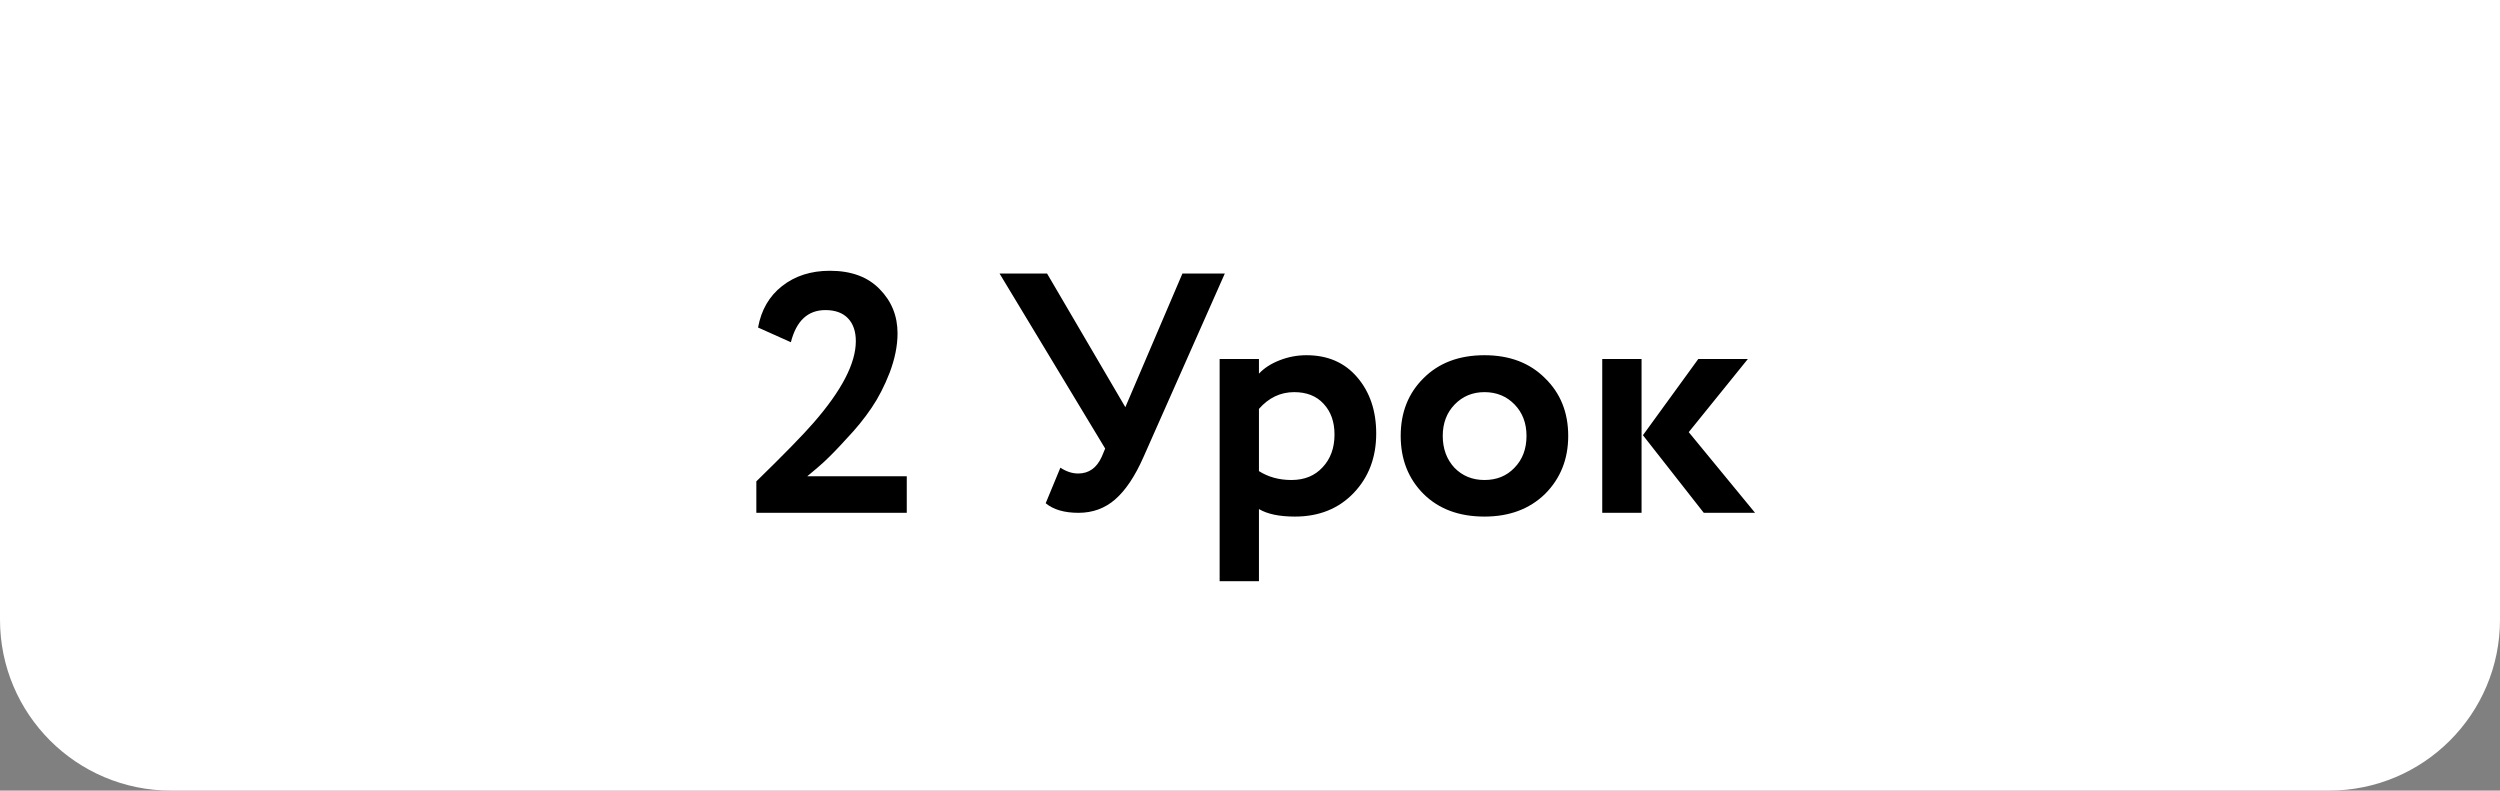 <?xml version="1.0" encoding="UTF-8"?> <svg xmlns="http://www.w3.org/2000/svg" width="468" height="148" viewBox="0 0 468 148" fill="none"><rect x="0" y="0" width="468" height="148" fill="#808080" stroke="none"/> <path d="M0 0H468V116C468 133.673 453.673 148 436 148H32C14.327 148 0 133.673 0 116V0Z" fill="white"></path> <path d="M169.747 96H141.587V90.112C146.749 85.077 150.312 81.429 152.275 79.168C157.565 73.109 160.211 68.011 160.211 63.872C160.211 62.037 159.72 60.608 158.739 59.584C157.757 58.56 156.349 58.048 154.515 58.048C151.229 58.048 149.075 60.053 148.051 64.064L141.907 61.312C142.504 58.027 143.997 55.445 146.387 53.568C148.819 51.648 151.805 50.688 155.347 50.688C159.357 50.688 162.472 51.84 164.691 54.144C166.909 56.405 168.019 59.157 168.019 62.4C168.019 64.704 167.528 67.157 166.547 69.76C165.565 72.277 164.435 74.475 163.155 76.352C161.832 78.315 160.275 80.235 158.483 82.112C156.947 83.819 155.539 85.269 154.259 86.464C153.619 87.061 152.573 87.957 151.123 89.152H169.747V96ZM221.352 51.2H229.288L214.056 85.568C212.477 89.152 210.706 91.797 208.744 93.504C206.824 95.168 204.541 96 201.896 96C199.25 96 197.202 95.403 195.752 94.208L198.504 87.552C199.613 88.277 200.722 88.64 201.832 88.64C203.837 88.64 205.309 87.595 206.248 85.504L206.888 83.968L187.112 51.2H196.008L210.664 76.224L221.352 51.2ZM235.675 108.8H228.315V67.2H235.675V69.952C236.613 68.928 237.893 68.096 239.515 67.456C241.136 66.816 242.821 66.496 244.571 66.496C248.539 66.496 251.696 67.861 254.043 70.592C256.432 73.365 257.627 76.885 257.627 81.152C257.627 85.632 256.219 89.344 253.403 92.288C250.587 95.232 246.917 96.704 242.395 96.704C239.493 96.704 237.253 96.235 235.675 95.296V108.8ZM242.267 73.408C239.707 73.408 237.509 74.453 235.675 76.544V88.192C237.424 89.301 239.451 89.856 241.755 89.856C244.187 89.856 246.128 89.067 247.579 87.488C249.072 85.909 249.819 83.861 249.819 81.344C249.819 78.955 249.136 77.035 247.771 75.584C246.448 74.133 244.613 73.408 242.267 73.408ZM266.498 92.48C263.64 89.621 262.21 85.995 262.21 81.6C262.21 77.205 263.64 73.6 266.498 70.784C269.357 67.925 273.154 66.496 277.89 66.496C282.584 66.496 286.36 67.925 289.218 70.784C292.12 73.6 293.57 77.205 293.57 81.6C293.57 85.952 292.12 89.579 289.218 92.48C286.317 95.296 282.541 96.704 277.89 96.704C273.154 96.704 269.357 95.296 266.498 92.48ZM272.322 75.712C270.829 77.248 270.082 79.211 270.082 81.6C270.082 83.989 270.808 85.973 272.258 87.552C273.752 89.088 275.629 89.856 277.89 89.856C280.194 89.856 282.072 89.088 283.522 87.552C285.016 86.016 285.762 84.032 285.762 81.6C285.762 79.211 285.016 77.248 283.522 75.712C282.029 74.176 280.152 73.408 277.89 73.408C275.672 73.408 273.816 74.176 272.322 75.712ZM317.924 67.2H327.204L316.132 80.896L328.548 96H318.948L307.556 81.472L317.924 67.2ZM307.3 96H299.94V67.2H307.3V96Z" fill="black"></path> </svg> 